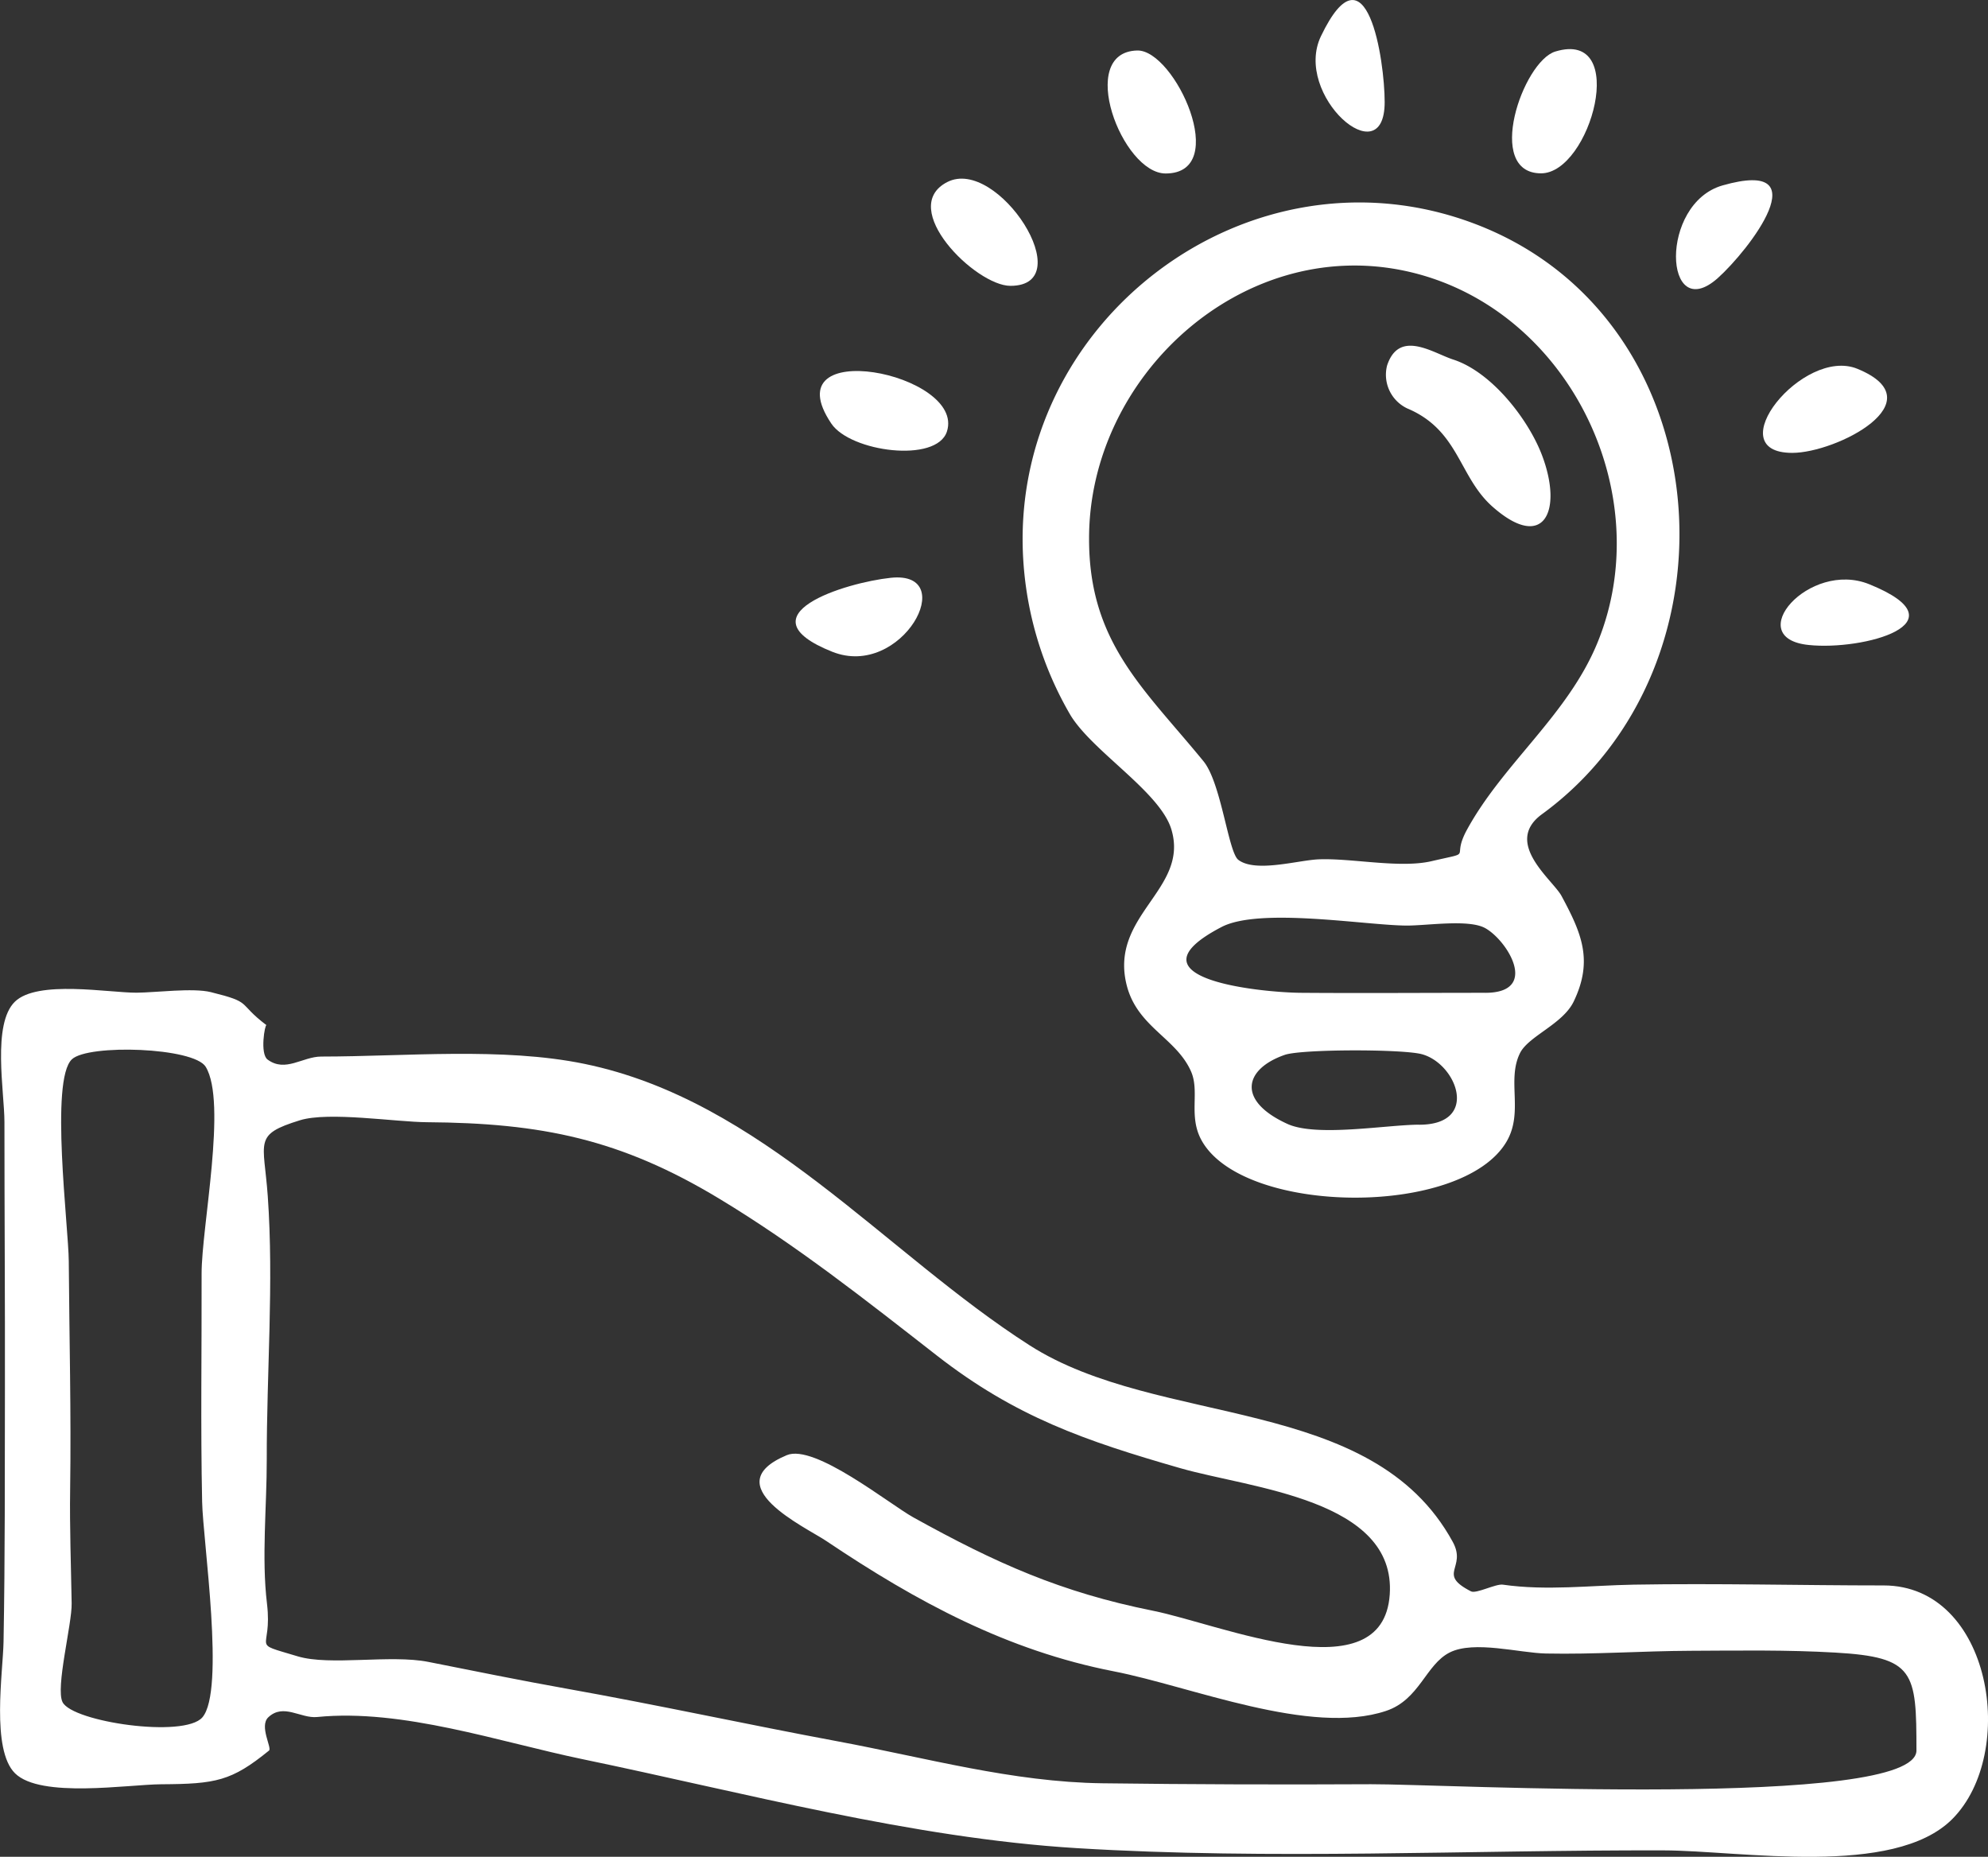 <svg xmlns="http://www.w3.org/2000/svg" width="198.424" height="185.305" viewBox="0 0 198.424 185.305">
  <rect x="0" y="0" width="198.424" height="185.305" fill="#333333" stroke="none"/>
  <g id="icon-iniciativa" transform="translate(0 0.002)">
    <g id="Group_1353" data-name="Group 1353" transform="translate(102.068 20.205)">
      <path id="Path_3817" data-name="Path 3817" d="M204.644,2708.447c20.469-14.854,18.011-49.572-6.614-58.943-22.547-8.579-46.727,9.763-45.093,33.744a34.949,34.949,0,0,0,4.7,15.281c2.23,3.652,8.965,7.671,10.076,11.421,1.769,5.974-6.16,8.5-4.488,15.438,1.022,4.241,4.949,5.316,6.441,8.688.9,2.046-.3,4.466,1.067,6.908,4.172,7.47,26,7.679,30.431.094,1.715-2.932,0-6.115,1.336-8.82.837-1.7,4.273-2.891,5.362-5.155,1.984-4.123.764-6.854-1.213-10.531C205.787,2714.967,200.826,2711.3,204.644,2708.447Zm-45.153-27.521c-.031-16.173,15.188-30.153,31.427-26.762s25.532,22.143,19.28,37.218c-2.972,7.166-9.382,11.976-12.985,18.57-1.673,3.061.866,2.12-3.539,3.145-3.159.736-7.949-.313-11.254-.184-2.058.081-6.31,1.359-8.03.052-1.006-.764-1.7-7.667-3.48-9.843C164.982,2695.876,159.476,2691.274,159.491,2680.927Zm32.961,58.469c-3.205,0-10.239,1.258-13.161-.075-5.106-2.329-4.311-5.488-.269-6.892,1.682-.584,11.794-.588,13.7-.063C196.216,2733.331,198.507,2739.389,192.452,2739.4Zm6.58-13.161c-6.138,0-12.284.048-18.422,0-3.755-.029-17.877-1.358-7.9-6.565,3.8-1.982,14.281-.181,18.422-.145,2.048.019,6.247-.663,7.9.256C201.258,2721.019,204.476,2726.235,199.033,2726.235Z" transform="translate(-152.858 -2647.359)" fill="#fff"/>
    </g>
    <g id="Group_1354" data-name="Group 1354" transform="translate(138.301 34.502)">
      <path id="Path_3818" data-name="Path 3818" d="M243.109,2688.376c5.191,2.179,5.128,6.815,8.516,9.809,5.133,4.536,7.051.442,4.942-5.126-1.36-3.592-5.028-8.318-8.867-9.559-2-.644-5.4-3.06-6.6.6A3.719,3.719,0,0,0,243.109,2688.376Z" transform="translate(-240.956 -2682.122)" fill="#fff"/>
    </g>
    <g id="Group_1355" data-name="Group 1355" transform="translate(131.31 0)">
      <path id="Path_3819" data-name="Path 3819" d="M230.854,2608.418c0-4.158-1.778-16.13-6.359-6.581C221.683,2607.7,230.854,2615.789,230.854,2608.418Z" transform="translate(-223.959 -2598.231)" fill="#fff"/>
    </g>
    <g id="Group_1356" data-name="Group 1356" transform="translate(110.555 5.038)">
      <path id="Path_3820" data-name="Path 3820" d="M179.286,2622.755c6.57-.013.907-12.362-2.839-12.274C170.339,2610.625,174.916,2622.76,179.286,2622.755Z" transform="translate(-173.493 -2610.481)" fill="#fff"/>
    </g>
    <g id="Group_1357" data-name="Group 1357" transform="translate(92.914 17.828)">
      <path id="Path_3821" data-name="Path 3821" d="M138.534,2652.276c7.064,0-1.281-12.933-6.3-10.359S135.067,2652.278,138.534,2652.276Z" transform="translate(-130.599 -2641.579)" fill="#fff"/>
    </g>
    <g id="Group_1358" data-name="Group 1358" transform="translate(81.831 37.026)">
      <path id="Path_3822" data-name="Path 3822" d="M116.334,2694.3c1.891-5.824-17.507-9.669-11.536-.794C106.7,2696.333,115.3,2697.476,116.334,2694.3Z" transform="translate(-103.653 -2688.259)" fill="#fff"/>
    </g>
    <g id="Group_1359" data-name="Group 1359" transform="translate(79.416 57.626)">
      <path id="Path_3823" data-name="Path 3823" d="M107.276,2738.383c-4.522.475-15.042,3.719-5.841,7.383C108.38,2748.531,114.254,2737.648,107.276,2738.383Z" transform="translate(-97.779 -2738.347)" fill="#fff"/>
    </g>
    <g id="Group_1360" data-name="Group 1360" transform="translate(177.73 57.835)">
      <path id="Path_3824" data-name="Path 3824" d="M339.641,2745.39c5.381.566,15.657-2.162,6.029-6.063C339.642,2736.883,332.89,2744.72,339.641,2745.39Z" transform="translate(-336.826 -2738.856)" fill="#fff"/>
    </g>
    <g id="Group_1361" data-name="Group 1361" transform="translate(175.966 36.499)">
      <path id="Path_3825" data-name="Path 3825" d="M335.46,2695.673c4.4,0,14.435-5.135,6.5-8.39C336.528,2685.057,328,2695.678,335.46,2695.673Z" transform="translate(-332.537 -2686.977)" fill="#fff"/>
    </g>
    <g id="Group_1362" data-name="Group 1362" transform="translate(167.279 17.985)">
      <path id="Path_3826" data-name="Path 3826" d="M315.564,2651.752c3.19-2.856,10.249-12.055.5-9.272C309.7,2644.3,310.2,2656.473,315.564,2651.752Z" transform="translate(-311.414 -2641.962)" fill="#fff"/>
    </g>
    <g id="Group_1363" data-name="Group 1363" transform="translate(150.918 4.9)">
      <path id="Path_3827" data-name="Path 3827" d="M274.531,2622.543c4.933,0,8.877-14.418,1.423-12.157C272.7,2611.374,268.867,2622.541,274.531,2622.543Z" transform="translate(-271.634 -2610.146)" fill="#fff"/>
    </g>
    <g id="Group_1364" data-name="Group 1364" transform="translate(0 98.69)">
      <path id="Path_3828" data-name="Path 3828" d="M92.7,2897.726c-8.293,0-16.66-.223-24.946-.078-4.352.076-8.723.626-13.072,0-.713-.1-2.658.936-3.178.669-3.454-1.77-.376-2.3-1.822-4.943-8.093-14.8-29.281-11.322-42.24-19.616-14.447-9.246-26.729-24.442-44.431-28.086-8.189-1.685-17.9-.73-26.265-.728-1.856,0-3.575,1.618-5.354.3-.79-.585-.264-3.547-.111-3.431-3.011-2.285-1.3-2.245-5.558-3.3-1.787-.443-5.528.046-7.4.057-2.755.016-9.9-1.3-12.155.9-2.29,2.231-1.042,9.012-1.042,12,0,8.833.065,17.7.049,26.537-.016,8.438.016,16.9-.138,25.334-.056,3.066-1.255,10.767,1.147,13.135,2.556,2.522,11.293,1.111,14.6,1.093,5.44-.03,7-.313,10.751-3.365.315-.255-1-2.438-.074-3.317,1.514-1.435,3.227.135,4.877-.03,8.511-.848,18.166,2.481,26.493,4.209,16.078,3.335,32.883,7.869,49.3,8.876,19.4,1.191,39.16.176,58.588.225,7.72.018,22.972,2.731,28.822-3.125C106.113,2914.452,103.476,2897.739,92.7,2897.726ZM-75.12,2910.895c-1.811,2.091-12.945.46-13.951-1.517-.725-1.425.941-7.774.906-9.855-.063-3.809-.206-7.573-.151-11.389.11-7.591-.084-15.183-.137-22.774-.024-3.438-1.893-18.079.315-20.145,1.642-1.536,12.17-1.192,13.353.752,2.158,3.544-.422,16.036-.41,20.647.019,7.593-.106,15.184.053,22.775C-75.06,2893.32-72.824,2908.242-75.12,2910.895Zm171.086,3.3c-.007,5.89-47.632,3.335-54.438,3.37-8.925.046-17.887.021-26.811-.095-9.009-.117-17.615-2.547-26.5-4.2-9.007-1.679-17.948-3.631-26.97-5.24-4.622-.824-9.207-1.76-13.811-2.673-3.808-.755-9.811.418-13.045-.557-4.913-1.479-2.475-.39-3.06-5.256-.552-4.59-.014-9.728-.023-14.355-.016-8.718.716-17.618.1-26.321-.391-5.513-1.479-6.114,3.212-7.566,2.859-.886,9.573.172,12.644.194,11.457.077,19.339,1.671,29.228,7.644,7.7,4.648,14.606,10.112,21.68,15.627,7.869,6.135,14.806,8.522,24.342,11.263,7,2.011,21.538,3.1,20.88,12.61-.685,9.9-16.8,2.981-23.65,1.608-9.181-1.841-15.672-4.753-23.9-9.314-2.417-1.342-9.862-7.368-12.631-6.209-7.167,3,1.872,7.176,3.924,8.554,9.089,6.106,18.088,10.948,28.729,13.023,7.72,1.505,19.6,6.459,27.146,3.951,3.367-1.118,3.965-4.631,6.371-5.839,2.429-1.22,6.96.054,9.6.106,4.82.1,9.621-.251,14.442-.272s9.642-.1,14.448.18C95.789,2904.882,95.967,2906.336,95.965,2914.2Z" transform="translate(95.317 -2838.192)" fill="#fff"/>
    </g>
  </g>
</svg>
